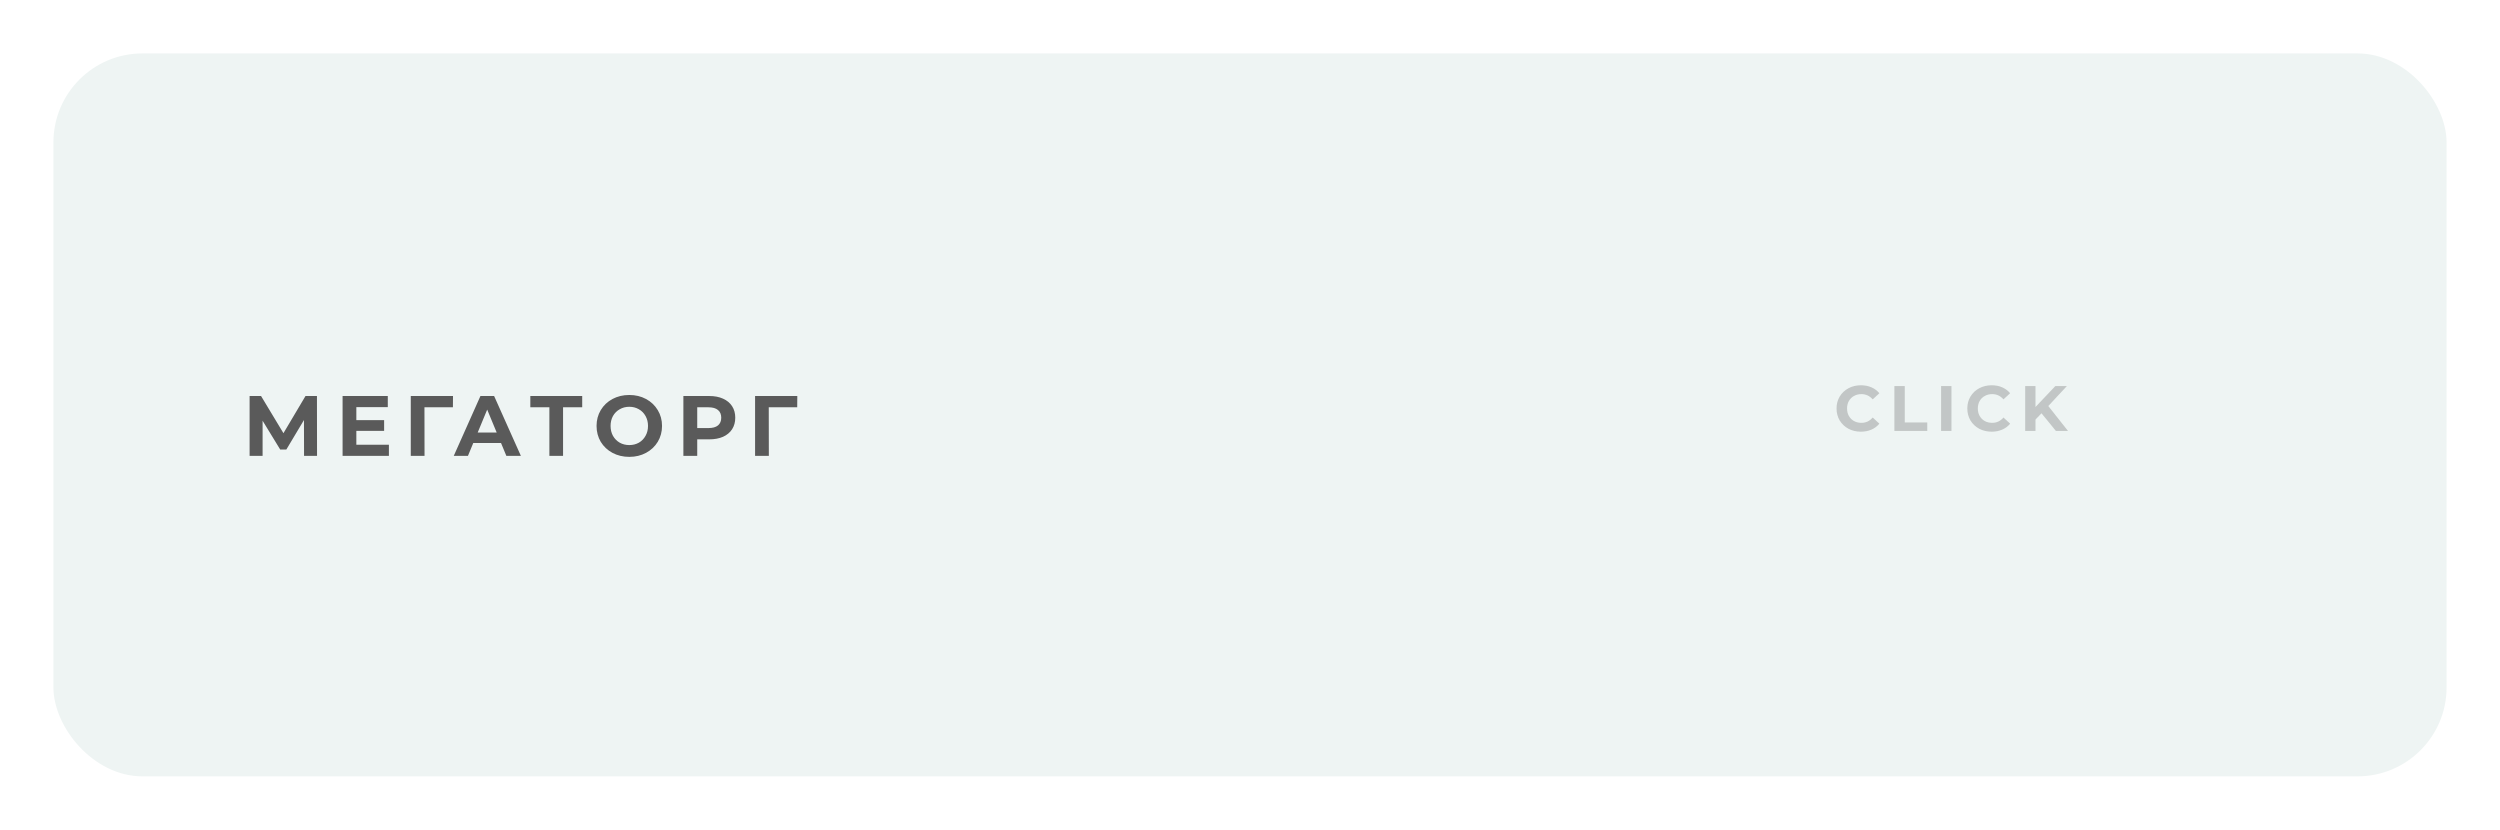 <?xml version="1.0" encoding="UTF-8"?> <svg xmlns="http://www.w3.org/2000/svg" width="702" height="233" viewBox="0 0 702 233" fill="none"> <g filter="url(#filter0_dd)"> <rect x="15" y="15" width="672" height="203" rx="25" fill="#EEF4F3"></rect> </g> <g filter="url(#filter1_ii)"> <rect x="475" y="41" width="150" height="150" rx="25" fill="#EEF4F3"></rect> </g> <path d="M85.376 128L85.352 117.944L80.408 126.224H78.68L73.736 118.136V128H70.088V111.2H73.304L79.592 121.64L85.784 111.2H89L89.024 128H85.376ZM109.205 124.88V128H96.197V111.2H108.893V114.32H100.061V117.968H107.861V120.992H100.061V124.88H109.205ZM127.178 114.368H119.186L119.21 128H115.346V111.2H127.202L127.178 114.368ZM140.691 124.4H132.891L131.403 128H127.419L134.907 111.2H138.747L146.259 128H142.179L140.691 124.4ZM139.467 121.448L136.803 115.016L134.139 121.448H139.467ZM163.483 114.368H158.107V128H154.267V114.368H148.915V111.2H163.483V114.368ZM176.706 128.288C174.962 128.288 173.386 127.912 171.978 127.16C170.586 126.408 169.49 125.376 168.69 124.064C167.906 122.736 167.514 121.248 167.514 119.6C167.514 117.952 167.906 116.472 168.69 115.16C169.49 113.832 170.586 112.792 171.978 112.04C173.386 111.288 174.962 110.912 176.706 110.912C178.45 110.912 180.018 111.288 181.41 112.04C182.802 112.792 183.898 113.832 184.698 115.16C185.498 116.472 185.898 117.952 185.898 119.6C185.898 121.248 185.498 122.736 184.698 124.064C183.898 125.376 182.802 126.408 181.41 127.16C180.018 127.912 178.45 128.288 176.706 128.288ZM176.706 124.976C177.698 124.976 178.594 124.752 179.394 124.304C180.194 123.84 180.818 123.2 181.266 122.384C181.73 121.568 181.962 120.64 181.962 119.6C181.962 118.56 181.73 117.632 181.266 116.816C180.818 116 180.194 115.368 179.394 114.92C178.594 114.456 177.698 114.224 176.706 114.224C175.714 114.224 174.818 114.456 174.018 114.92C173.218 115.368 172.586 116 172.122 116.816C171.674 117.632 171.45 118.56 171.45 119.6C171.45 120.64 171.674 121.568 172.122 122.384C172.586 123.2 173.218 123.84 174.018 124.304C174.818 124.752 175.714 124.976 176.706 124.976ZM199.165 111.2C200.653 111.2 201.941 111.448 203.029 111.944C204.133 112.44 204.981 113.144 205.573 114.056C206.165 114.968 206.461 116.048 206.461 117.296C206.461 118.528 206.165 119.608 205.573 120.536C204.981 121.448 204.133 122.152 203.029 122.648C201.941 123.128 200.653 123.368 199.165 123.368H195.781V128H191.893V111.2H199.165ZM198.949 120.2C200.117 120.2 201.005 119.952 201.613 119.456C202.221 118.944 202.525 118.224 202.525 117.296C202.525 116.352 202.221 115.632 201.613 115.136C201.005 114.624 200.117 114.368 198.949 114.368H195.781V120.2H198.949ZM223.858 114.368H215.866L215.89 128H212.026V111.2H223.882L223.858 114.368Z" fill="#5A5A5A"></path> <path d="M522.524 121.216C521.24 121.216 520.076 120.94 519.032 120.388C518 119.824 517.184 119.05 516.584 118.066C515.996 117.07 515.702 115.948 515.702 114.7C515.702 113.452 515.996 112.336 516.584 111.352C517.184 110.356 518 109.582 519.032 109.03C520.076 108.466 521.246 108.184 522.542 108.184C523.634 108.184 524.618 108.376 525.494 108.76C526.382 109.144 527.126 109.696 527.726 110.416L525.854 112.144C525.002 111.16 523.946 110.668 522.686 110.668C521.906 110.668 521.21 110.842 520.598 111.19C519.986 111.526 519.506 112 519.158 112.612C518.822 113.224 518.654 113.92 518.654 114.7C518.654 115.48 518.822 116.176 519.158 116.788C519.506 117.4 519.986 117.88 520.598 118.228C521.21 118.564 521.906 118.732 522.686 118.732C523.946 118.732 525.002 118.234 525.854 117.238L527.726 118.966C527.126 119.698 526.382 120.256 525.494 120.64C524.606 121.024 523.616 121.216 522.524 121.216ZM531.945 108.4H534.861V118.624H541.179V121H531.945V108.4ZM545.058 108.4H547.974V121H545.058V108.4ZM559.245 121.216C557.961 121.216 556.797 120.94 555.753 120.388C554.721 119.824 553.905 119.05 553.305 118.066C552.717 117.07 552.423 115.948 552.423 114.7C552.423 113.452 552.717 112.336 553.305 111.352C553.905 110.356 554.721 109.582 555.753 109.03C556.797 108.466 557.967 108.184 559.263 108.184C560.355 108.184 561.339 108.376 562.215 108.76C563.103 109.144 563.847 109.696 564.447 110.416L562.575 112.144C561.723 111.16 560.667 110.668 559.407 110.668C558.627 110.668 557.931 110.842 557.319 111.19C556.707 111.526 556.227 112 555.879 112.612C555.543 113.224 555.375 113.92 555.375 114.7C555.375 115.48 555.543 116.176 555.879 116.788C556.227 117.4 556.707 117.88 557.319 118.228C557.931 118.564 558.627 118.732 559.407 118.732C560.667 118.732 561.723 118.234 562.575 117.238L564.447 118.966C563.847 119.698 563.103 120.256 562.215 120.64C561.327 121.024 560.337 121.216 559.245 121.216ZM573.256 116.05L571.564 117.814V121H568.666V108.4H571.564V114.286L577.144 108.4H580.384L575.164 114.016L580.69 121H577.288L573.256 116.05Z" fill="#5A5A5A" fill-opacity="0.3"></path> <defs> <filter id="filter0_dd" x="0" y="0" width="702" height="233" filterUnits="userSpaceOnUse" color-interpolation-filters="sRGB"> <feFlood flood-opacity="0" result="BackgroundImageFix"></feFlood> <feColorMatrix in="SourceAlpha" type="matrix" values="0 0 0 0 0 0 0 0 0 0 0 0 0 0 0 0 0 0 127 0"></feColorMatrix> <feOffset dx="-5" dy="-5"></feOffset> <feGaussianBlur stdDeviation="5"></feGaussianBlur> <feColorMatrix type="matrix" values="0 0 0 0 1 0 0 0 0 1 0 0 0 0 1 0 0 0 1 0"></feColorMatrix> <feBlend mode="normal" in2="BackgroundImageFix" result="effect1_dropShadow"></feBlend> <feColorMatrix in="SourceAlpha" type="matrix" values="0 0 0 0 0 0 0 0 0 0 0 0 0 0 0 0 0 0 127 0"></feColorMatrix> <feOffset dx="5" dy="5"></feOffset> <feGaussianBlur stdDeviation="5"></feGaussianBlur> <feColorMatrix type="matrix" values="0 0 0 0 0.729 0 0 0 0 0.726 0 0 0 0 0.726 0 0 0 1 0"></feColorMatrix> <feBlend mode="normal" in2="effect1_dropShadow" result="effect2_dropShadow"></feBlend> <feBlend mode="normal" in="SourceGraphic" in2="effect2_dropShadow" result="shape"></feBlend> </filter> <filter id="filter1_ii" x="470" y="36" width="160" height="160" filterUnits="userSpaceOnUse" color-interpolation-filters="sRGB"> <feFlood flood-opacity="0" result="BackgroundImageFix"></feFlood> <feBlend mode="normal" in="SourceGraphic" in2="BackgroundImageFix" result="shape"></feBlend> <feColorMatrix in="SourceAlpha" type="matrix" values="0 0 0 0 0 0 0 0 0 0 0 0 0 0 0 0 0 0 127 0" result="hardAlpha"></feColorMatrix> <feOffset dx="-5" dy="-5"></feOffset> <feGaussianBlur stdDeviation="5"></feGaussianBlur> <feComposite in2="hardAlpha" operator="arithmetic" k2="-1" k3="1"></feComposite> <feColorMatrix type="matrix" values="0 0 0 0 1 0 0 0 0 1 0 0 0 0 1 0 0 0 1 0"></feColorMatrix> <feBlend mode="normal" in2="shape" result="effect1_innerShadow"></feBlend> <feColorMatrix in="SourceAlpha" type="matrix" values="0 0 0 0 0 0 0 0 0 0 0 0 0 0 0 0 0 0 127 0" result="hardAlpha"></feColorMatrix> <feOffset dx="5" dy="5"></feOffset> <feGaussianBlur stdDeviation="5"></feGaussianBlur> <feComposite in2="hardAlpha" operator="arithmetic" k2="-1" k3="1"></feComposite> <feColorMatrix type="matrix" values="0 0 0 0 0.729 0 0 0 0 0.726 0 0 0 0 0.726 0 0 0 1 0"></feColorMatrix> <feBlend mode="normal" in2="effect1_innerShadow" result="effect2_innerShadow"></feBlend> </filter> </defs> </svg> 